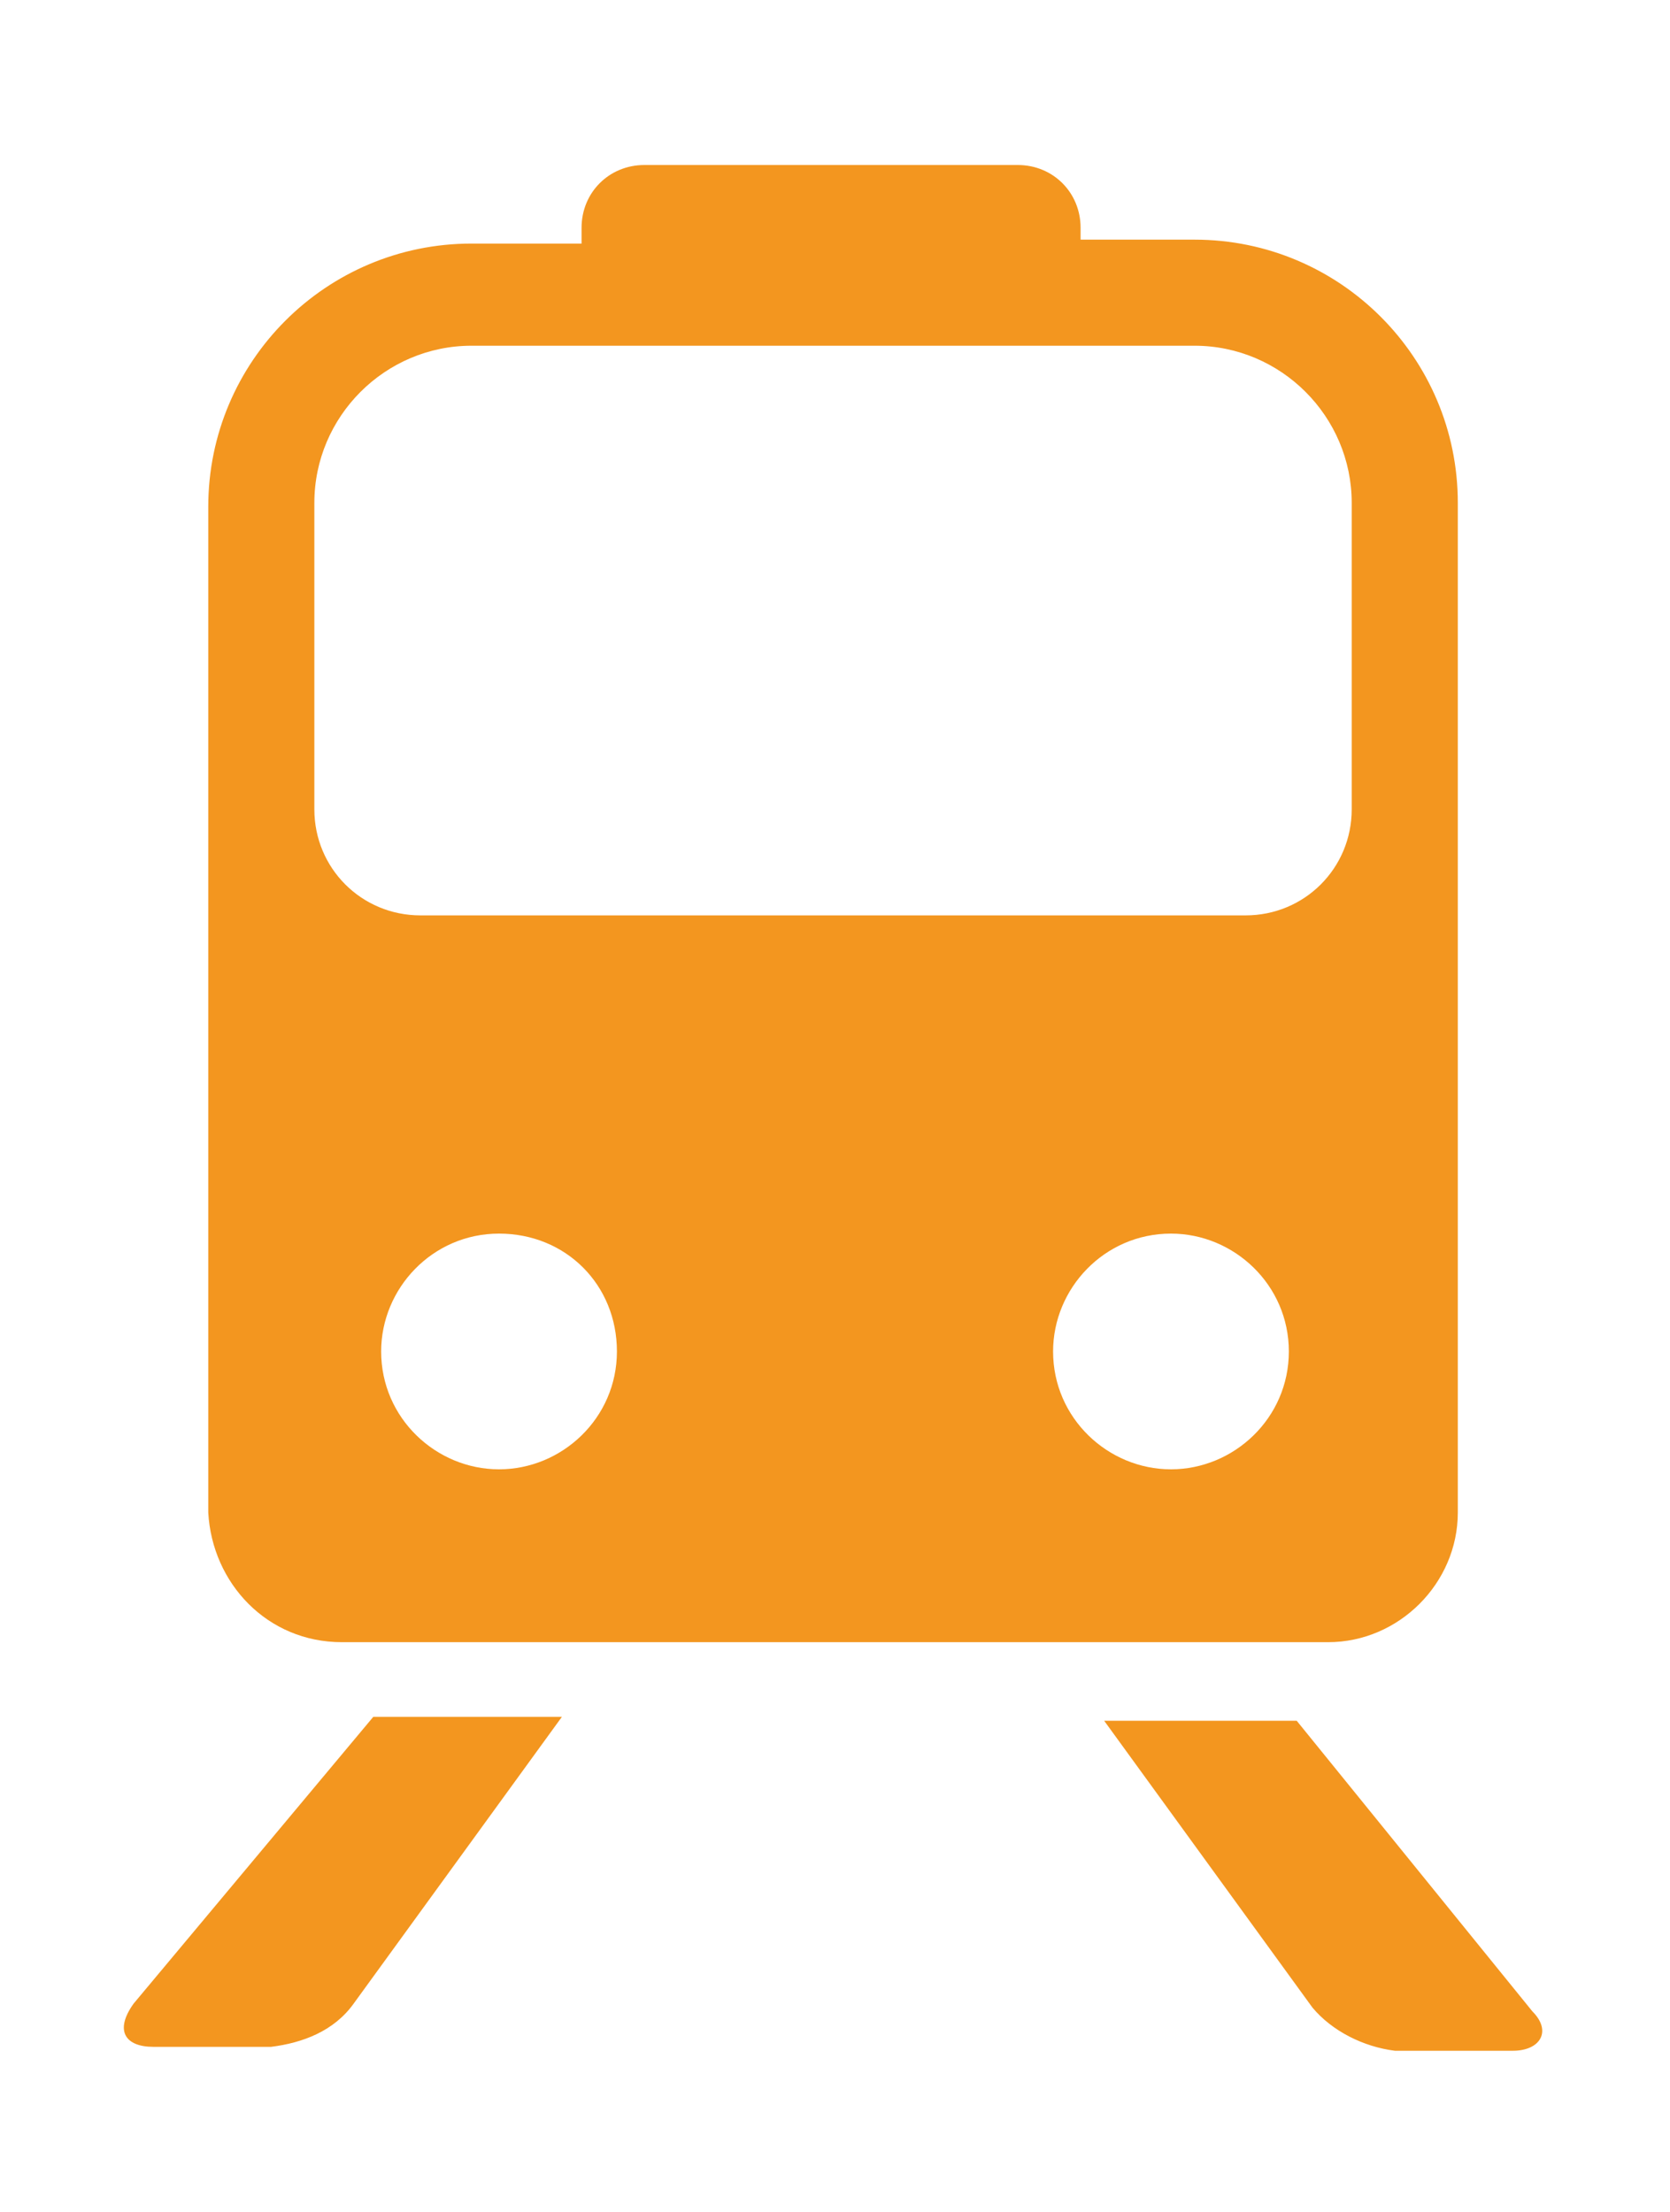 <?xml version="1.0" encoding="utf-8"?>
<!-- Generator: Adobe Illustrator 25.0.0, SVG Export Plug-In . SVG Version: 6.00 Build 0)  -->
<svg version="1.1" id="Layer_1" xmlns="http://www.w3.org/2000/svg" xmlns:xlink="http://www.w3.org/1999/xlink" x="0px" y="0px"
	 viewBox="0 0 42.5 56.3" style="enable-background:new 0 0 42.5 56.3;" xml:space="preserve">
<style type="text/css">
	.st0{fill:#F3961F;}
</style>
<g id="Artwork_9">
	<path id="Artwork_9-2" class="st0" d="M8,12.8c0-2.2,1.8-4,4-4l0,0h18.4c2.2,0,4,1.8,4,4v7.8c0,1.5-1.2,2.7-2.7,2.7h-21
		c-1.5,0-2.7-1.2-2.7-2.7l0,0V12.8z M29.8,37.4c-1.6,0-3-1.3-3-3c0-1.6,1.3-3,3-3c1.6,0,3,1.3,3,3l0,0l0,0
		C32.8,36.1,31.4,37.4,29.8,37.4 M12.7,37.4c-1.6,0-3-1.3-3-3c0-1.6,1.3-3,3-3s3,1.3,3,3C15.7,36.1,14.3,37.4,12.7,37.4 M8.7,41.8
		h25.1c1.8,0,3.3-1.5,3.3-3.3l0,0l0,0V12.8c0-3.7-3-6.7-6.7-6.7h-2.9V5.8c0-0.9-0.7-1.6-1.6-1.6h-9.5c-0.9,0-1.6,0.7-1.6,1.6l0,0
		v0.4H12c-3.7,0-6.7,3-6.7,6.7v25.6C5.4,40.3,6.8,41.8,8.7,41.8L8.7,41.8 M3.9,52.1h3c0.8-0.1,1.6-0.4,2.1-1.1l5.3-7.3H9.5l-6.1,7.3
		C2.9,51.7,3.2,52.1,3.9,52.1 M28.1,43.8l5.3,7.3c0.5,0.6,1.3,1,2.1,1.1h3c0.7,0,1-0.5,0.5-1L33,43.8H28.1z"/>
</g>
</svg>
